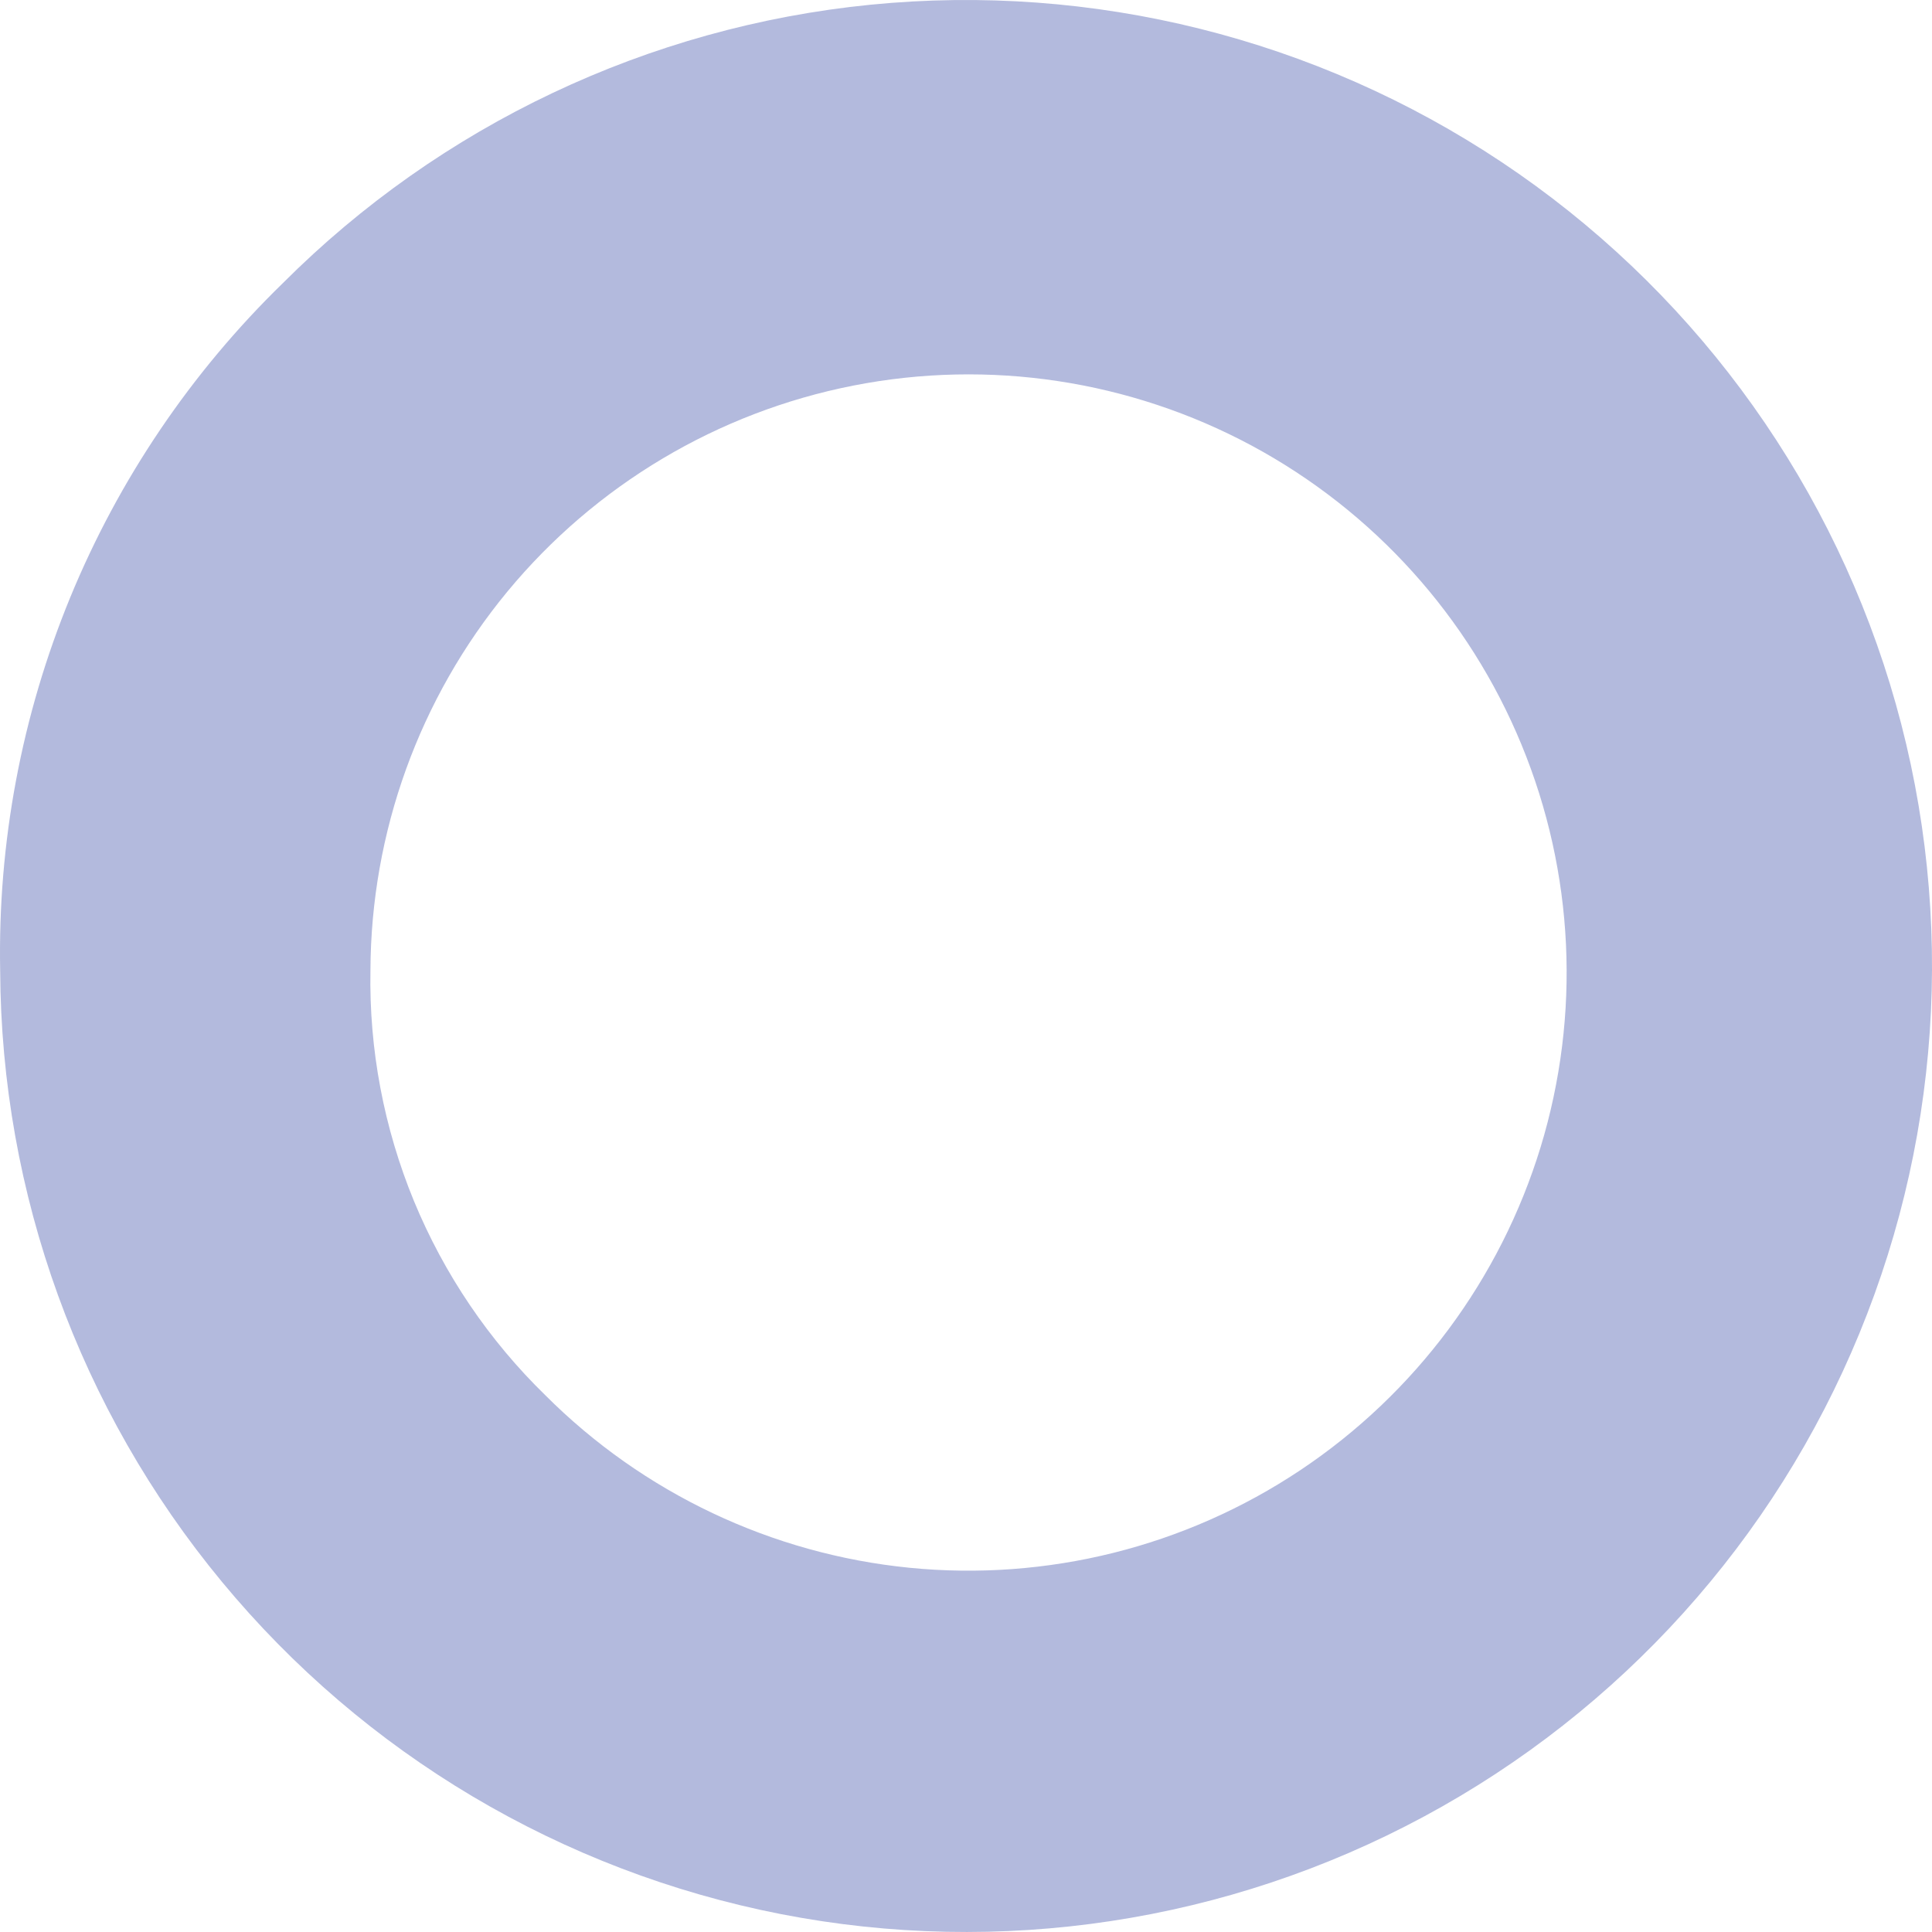 <?xml version="1.0" encoding="UTF-8"?> <svg xmlns="http://www.w3.org/2000/svg" width="23" height="23" viewBox="0 0 23 23" fill="none"><path d="M0.002 11.553C0.014 14.211 0.947 16.783 2.642 18.831C4.336 20.88 6.688 22.277 9.297 22.787C11.906 23.296 14.611 22.886 16.951 21.626C19.292 20.366 21.124 18.334 22.135 15.875C23.147 13.417 23.275 10.684 22.499 8.141C21.722 5.599 20.089 3.404 17.877 1.93C15.665 0.456 13.01 -0.206 10.365 0.056C7.72 0.319 5.247 1.49 3.368 3.37C2.277 4.431 1.415 5.705 0.836 7.112C0.257 8.52 -0.027 10.031 0.002 11.553ZM4.41 11.553C4.416 9.906 4.992 8.313 6.04 7.043C7.089 5.774 8.544 4.907 10.16 4.59C11.775 4.273 13.451 4.526 14.901 5.305C16.351 6.085 17.486 7.343 18.113 8.865C18.741 10.387 18.821 12.08 18.341 13.655C17.86 15.229 16.849 16.589 15.48 17.502C14.11 18.416 12.466 18.826 10.828 18.664C9.189 18.501 7.658 17.776 6.494 16.612C5.82 15.956 5.287 15.168 4.928 14.298C4.57 13.428 4.393 12.493 4.41 11.553Z" fill="#00198D" fill-opacity="0.3"></path></svg> 